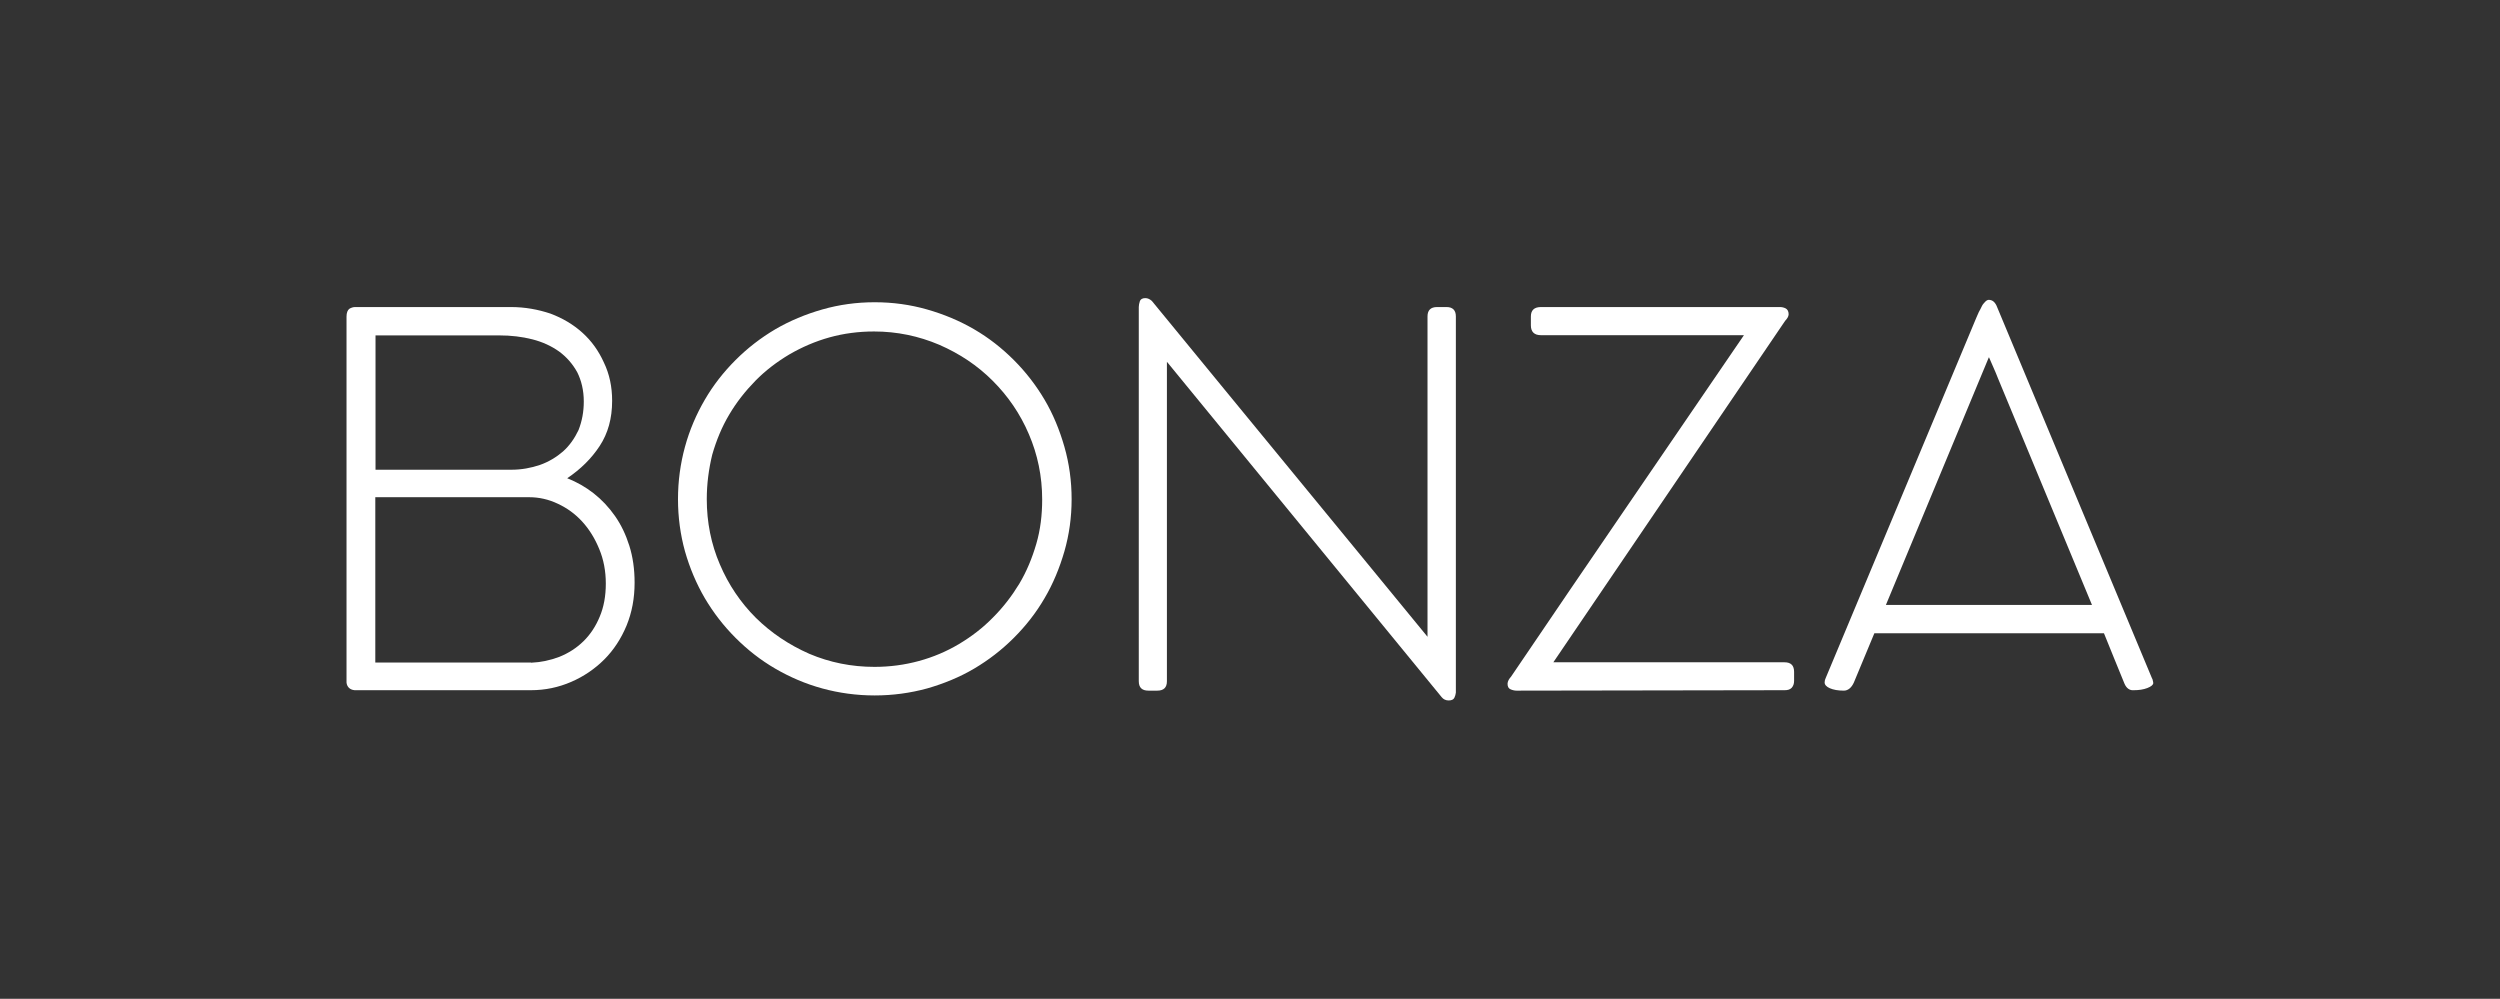 <svg xmlns="http://www.w3.org/2000/svg" xmlns:xlink="http://www.w3.org/1999/xlink" id="Layer_1" x="0px" y="0px" viewBox="0 0 1146.4 458" style="enable-background:new 0 0 1146.4 458;" xml:space="preserve"><rect x="0" y="0" width="1146.4" height="458" fill="#333333" stroke="none"/><style type="text/css">	.st0{fill:#FFFFFF;}</style><g>	<path class="st0" d="M280.7,183.8c0,8.1-1.9,14.9-5.7,20.7c-3.8,5.8-8.8,10.7-14.9,14.8c4.3,1.7,8.4,4,12.1,6.9  c3.7,2.9,7,6.4,9.8,10.4c2.8,4,5,8.6,6.6,13.7c1.6,5.1,2.4,10.7,2.4,16.9c0,7.1-1.2,13.6-3.7,19.7c-2.5,6-5.9,11.2-10.2,15.5  s-9.4,7.8-15.2,10.3c-5.8,2.5-11.9,3.8-18.4,3.8h-80.9c-1.1-0.1-2-0.5-2.6-1.1c-0.6-0.6-1-1.4-1.1-2.4V145.2c0-1.8,0.5-3,1.3-3.6  c0.8-0.5,1.8-0.8,2.6-0.8h71.5c6.4,0,12.4,1.1,18.1,3c5.6,2.1,10.5,5,14.7,8.8c4.2,3.8,7.4,8.3,9.8,13.6  C279.5,171.6,280.7,177.4,280.7,183.8 M267.7,184.1c0-5.1-1.1-9.6-3-13.4c-2.1-3.8-4.9-7-8.3-9.5c-3.5-2.5-7.6-4.4-12.3-5.6  c-4.7-1.2-9.8-1.8-15.2-1.8h-56.7v61.6h62.3c4.6,0,9-0.8,13.1-2.2c4-1.4,7.6-3.6,10.6-6.2c3-2.7,5.3-6,7.1-9.8  C266.9,193.1,267.7,188.8,267.7,184.1 M172.1,228v75.8h71.6c-0.1,0-0.2,0-0.2,0.1c4.5-0.2,8.8-1.1,13-2.7c4.2-1.7,7.8-4,11-7.1  c3.1-3,5.7-6.9,7.5-11.3c1.9-4.5,2.8-9.5,2.8-15.2s-1-11-3-15.8c-2-4.9-4.6-9.1-7.8-12.6c-3.2-3.5-6.9-6.2-11.2-8.2  c-4.2-2-8.6-3-13.2-3L172.1,228L172.1,228z"></path>	<path class="st0" d="M310.9,228.9c0-8.3,1.1-16.3,3.2-24c2.1-7.7,5.2-14.9,9.1-21.6c3.9-6.7,8.6-12.7,14.1-18.2  c5.5-5.5,11.6-10.2,18.2-14.1c6.7-3.9,13.9-6.9,21.6-9.1c7.7-2.2,15.7-3.3,24-3.3c8.3,0,16.3,1.1,24,3.3c7.7,2.2,14.9,5.2,21.6,9.1  c6.7,3.9,12.7,8.6,18.2,14.1c5.5,5.5,10.2,11.6,14.1,18.2s6.9,13.9,9.1,21.6c2.2,7.7,3.3,15.7,3.3,24s-1.1,16.2-3.3,23.9  c-2.2,7.6-5.2,14.9-9.1,21.5c-3.9,6.7-8.6,12.7-14.1,18.2c-5.5,5.5-11.6,10.2-18.2,14.1s-13.9,6.9-21.6,9.1  c-7.7,2.1-15.7,3.2-24,3.2c-8.3,0-16.3-1.1-24-3.2c-7.7-2.1-14.9-5.2-21.6-9.1s-12.7-8.6-18.2-14.1c-5.5-5.5-10.2-11.6-14.1-18.2  c-3.9-6.7-6.9-13.8-9.1-21.5C312,245.2,310.9,237.2,310.9,228.9 M324.1,228.9c0,10.6,2,20.6,6,29.9c4,9.4,9.5,17.5,16.5,24.5  c7,6.9,15.2,12.4,24.5,16.5c9.4,4,19.4,6,29.9,6c7,0,13.8-0.9,20.4-2.7c6.6-1.8,12.7-4.4,18.4-7.8c5.7-3.4,10.9-7.4,15.5-12.1  c4.7-4.7,8.7-9.9,12.1-15.5c3.4-5.7,5.9-11.8,7.8-18.3s2.7-13.3,2.7-20.4c0-10.6-2.1-20.6-6.1-29.9c-4-9.4-9.6-17.5-16.6-24.5  c-7-7-15.1-12.4-24.5-16.5c-9.4-4-19.4-6.1-29.9-6.1c-7.1,0-13.9,0.9-20.4,2.7s-12.7,4.5-18.4,7.8c-5.7,3.4-11,7.4-15.6,12.1  c-4.6,4.7-8.7,9.9-12,15.5c-3.4,5.7-5.9,11.8-7.8,18.4C325,215.1,324.1,221.9,324.1,228.9"></path>	<path class="st0" d="M535.1,165.9v146.5c0,2.8-1.4,4.3-4.4,4.3h-4.1c-2.9,0-4.4-1.4-4.4-4.3V140.8c0-0.8,0.2-1.8,0.5-2.7  s1.2-1.4,2.5-1.4c1.1,0,2.1,0.5,3,1.3c21.2,25.8,42.2,51.5,63.2,77c21,25.5,42,51.2,63.2,77V145.1c0-2.8,1.4-4.3,4.4-4.3h4.3  c2.8,0,4.3,1.4,4.3,4.3v172.5c-0.1,0.8-0.3,1.6-0.7,2.4s-1.3,1.2-2.6,1.2s-2.4-0.5-3.2-1.5L535.1,165.9z"></path>	<path class="st0" d="M695.4,316.7c-0.8,0-1.8-0.2-2.7-0.6c-1-0.4-1.4-1.3-1.4-2.6c0-0.5,0.2-1.1,0.5-1.7c0.3-0.5,0.7-1.1,1.1-1.5  c17.8-26.3,35.6-52.4,53.3-78.3c17.7-25.9,35.5-52,53.5-78.3h-93.1c-3,0-4.6-1.5-4.6-4.5v-4.1c0-2.8,1.5-4.3,4.6-4.3h109.7  c0.8,0,1.7,0.2,2.5,0.6c0.8,0.4,1.4,1.3,1.4,2.7c0,0.5-0.2,1.1-0.5,1.6c-0.3,0.5-0.7,1-1.1,1.4L712.3,303.7h106  c2.9,0,4.4,1.4,4.4,4.4v4.1c0,1.4-0.4,2.4-1.1,3.2c-0.8,0.8-1.8,1.1-3.2,1.1L695.4,316.7L695.4,316.7z"></path>	<path class="st0" d="M974.2,313.5c-1.6-3.8-3.1-7.6-4.7-11.5c-1.6-3.9-3.1-7.7-4.7-11.6H859.5l-9.4,22.6c-1.1,2.4-2.7,3.7-4.6,3.7  c-2.7,0-4.8-0.4-6.4-1.1s-2.4-1.6-2.4-2.7c0-0.7,0.2-1.4,0.5-2l69.1-165.3c0.3-0.7,0.7-1.5,1.1-2.5c0.5-0.9,1-1.8,1.4-2.7  s1.1-1.5,1.6-2.1c0.5-0.5,1.1-0.8,1.5-0.8c1.6,0,2.7,0.8,3.6,2.6L986.8,311c0.2,0.2,0.3,0.6,0.4,1.1c0.1,0.5,0.2,0.8,0.2,1.1  c0,0.8-0.9,1.6-2.7,2.3c-1.8,0.7-3.9,1-6.2,1C976.6,316.7,975.1,315.6,974.2,313.5 M864.8,277.4h94.5l-43.1-103.9  c-0.6-1.6-1.3-3.2-2-4.8c-0.7-1.6-1.4-3.2-2.1-4.8c-0.2,0-0.2,0.1-0.2,0.2L864.8,277.4z"></path></g></svg>